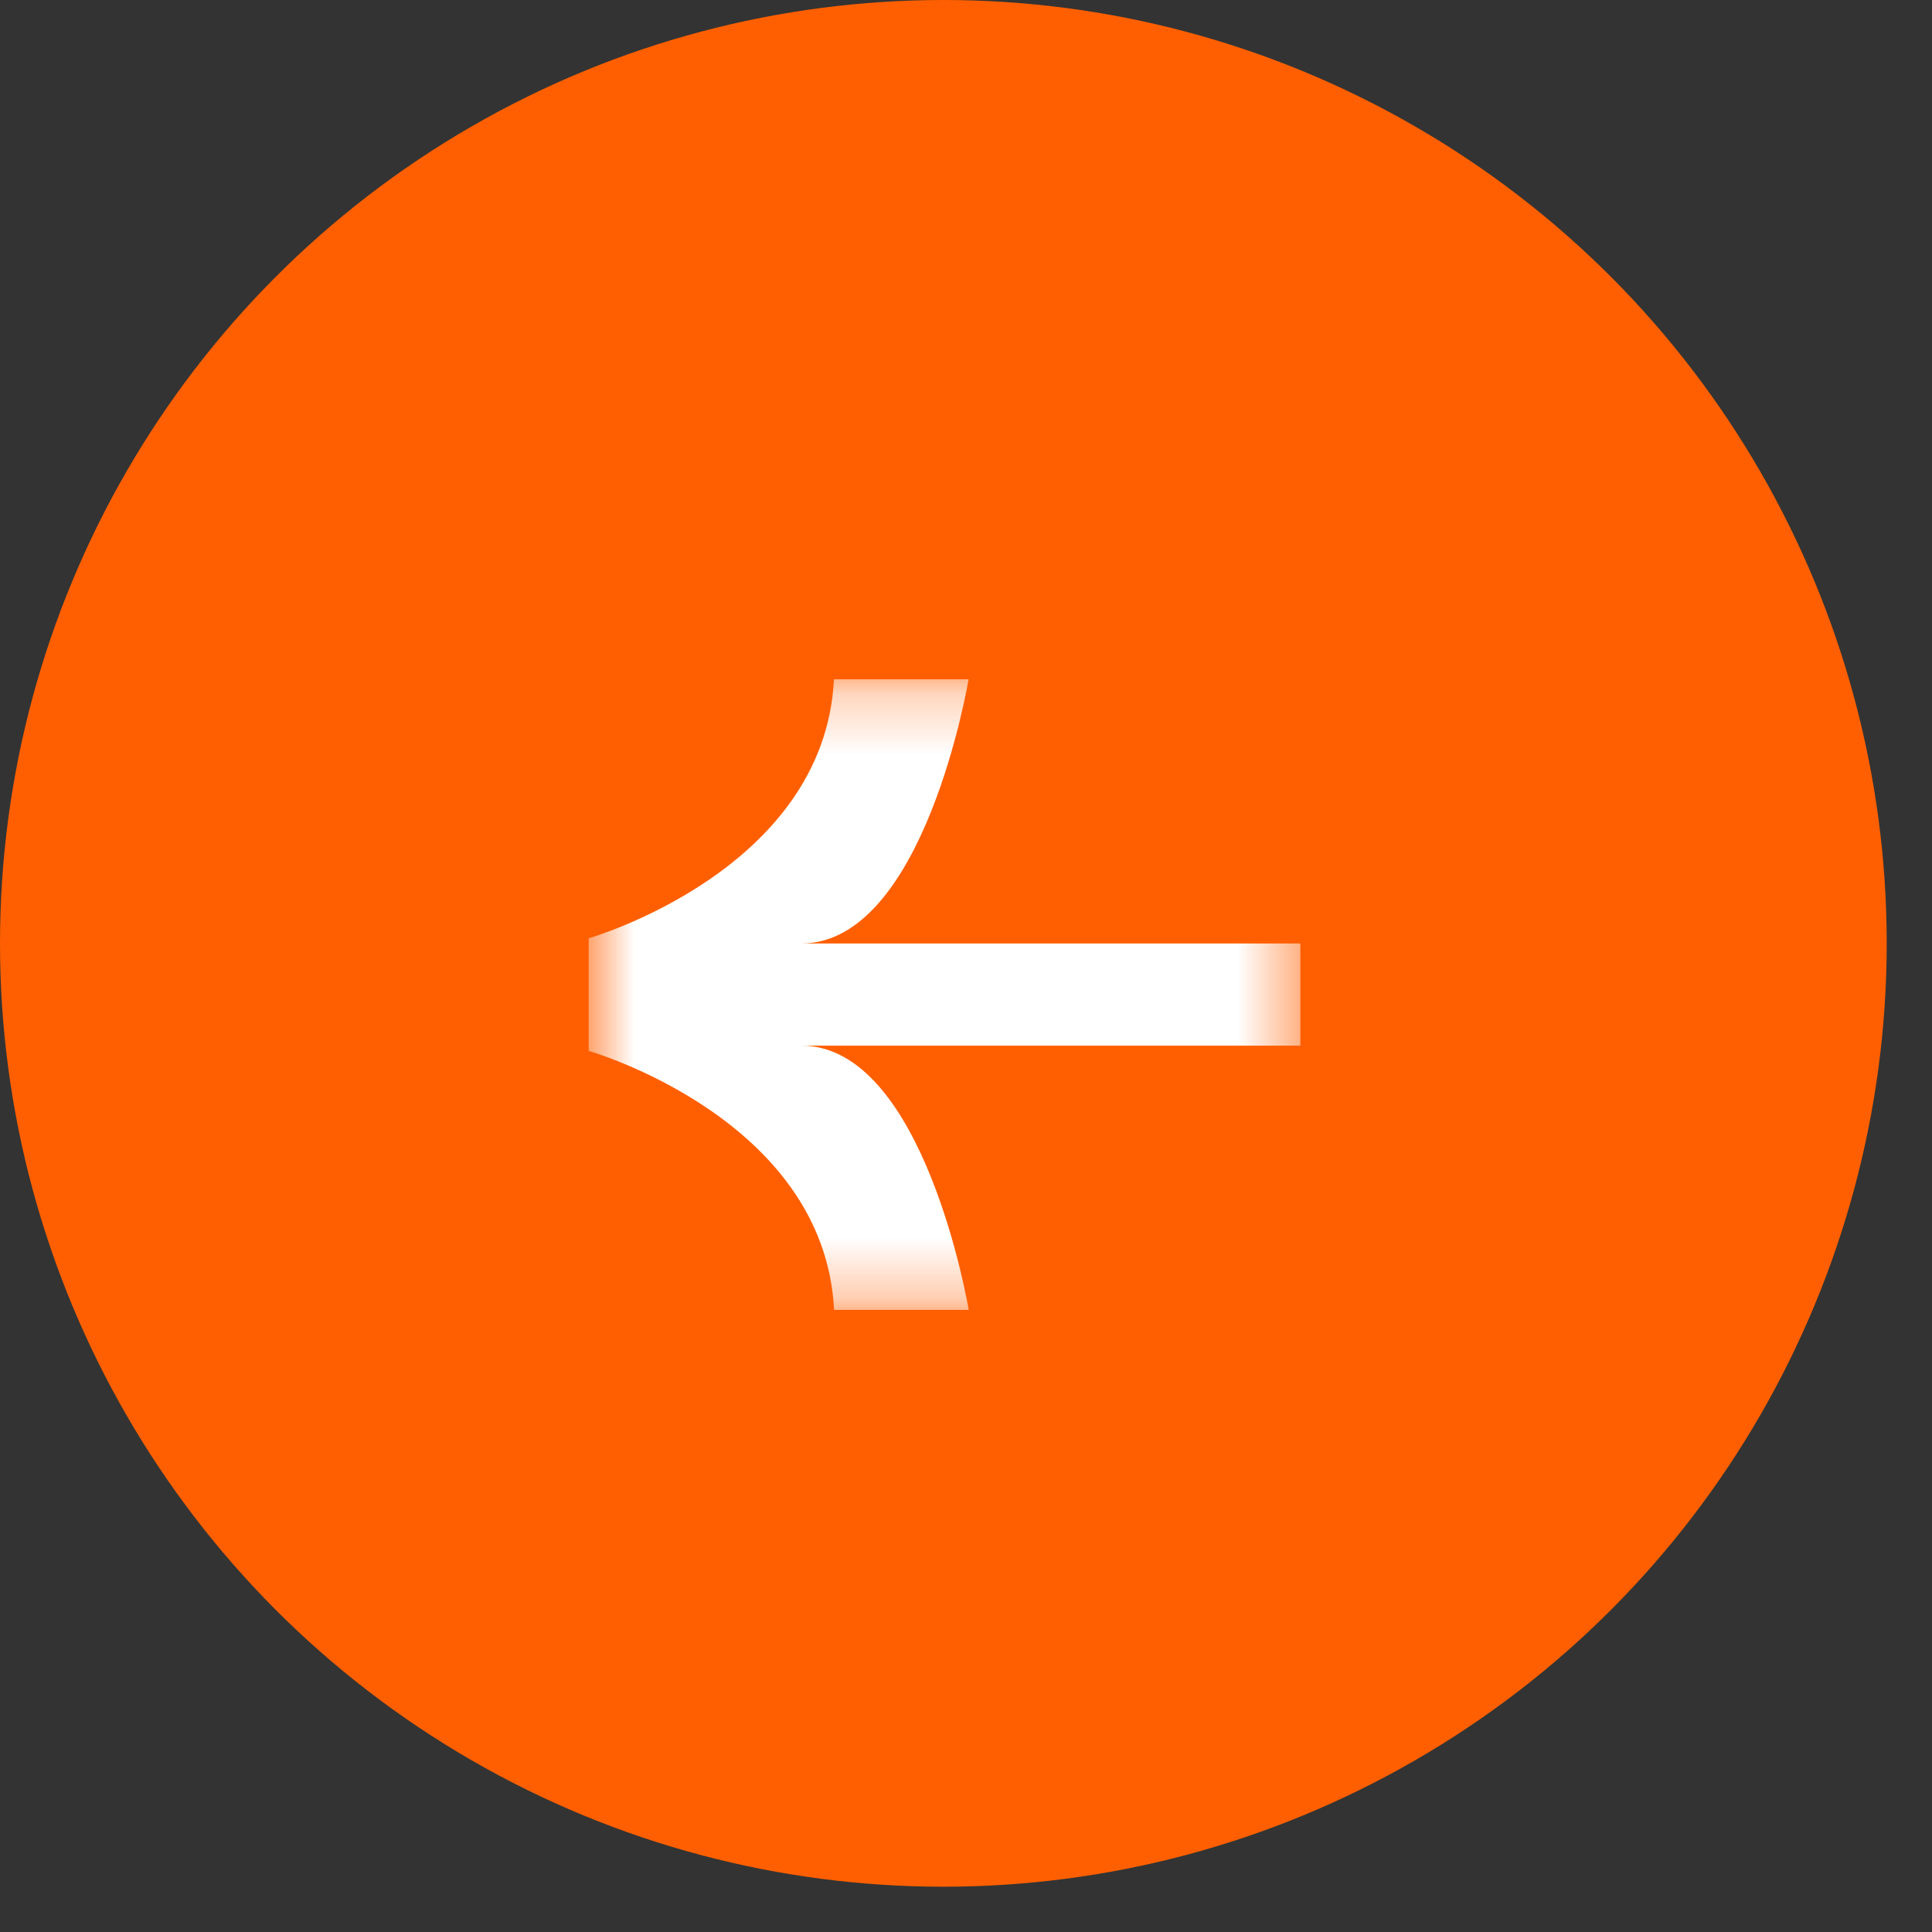 <svg xmlns="http://www.w3.org/2000/svg" fill="none" viewBox="0 0 32 32" height="32" width="32">
<rect x="0" y="0" width="32" height="32" fill="#333333" stroke="none"/>
<circle fill="#FF5F00" transform="rotate(-180 15.625 15.625)" r="15.625" cy="15.625" cx="15.625"></circle>
<mask height="11" width="13" y="11" x="9" maskUnits="userSpaceOnUse" style="mask-type:luminance" id="mask0_5_940">
<path fill="white" d="M21.538 11.251L9.75 11.251L9.75 21.696L21.538 21.696L21.538 11.251Z"></path>
</mask>
<g mask="url(#mask0_5_940)">
<path fill="white" d="M21.538 16.473L21.538 17.319L13.272 17.319C15.313 17.319 16.045 21.696 16.045 21.696L13.815 21.696C13.656 18.522 9.75 17.406 9.75 17.406L9.75 15.541C9.75 15.541 13.656 14.424 13.813 11.251L16.043 11.251C16.043 11.251 15.313 15.627 13.271 15.627L21.538 15.627L21.538 16.473Z"></path>
</g>
</svg>

